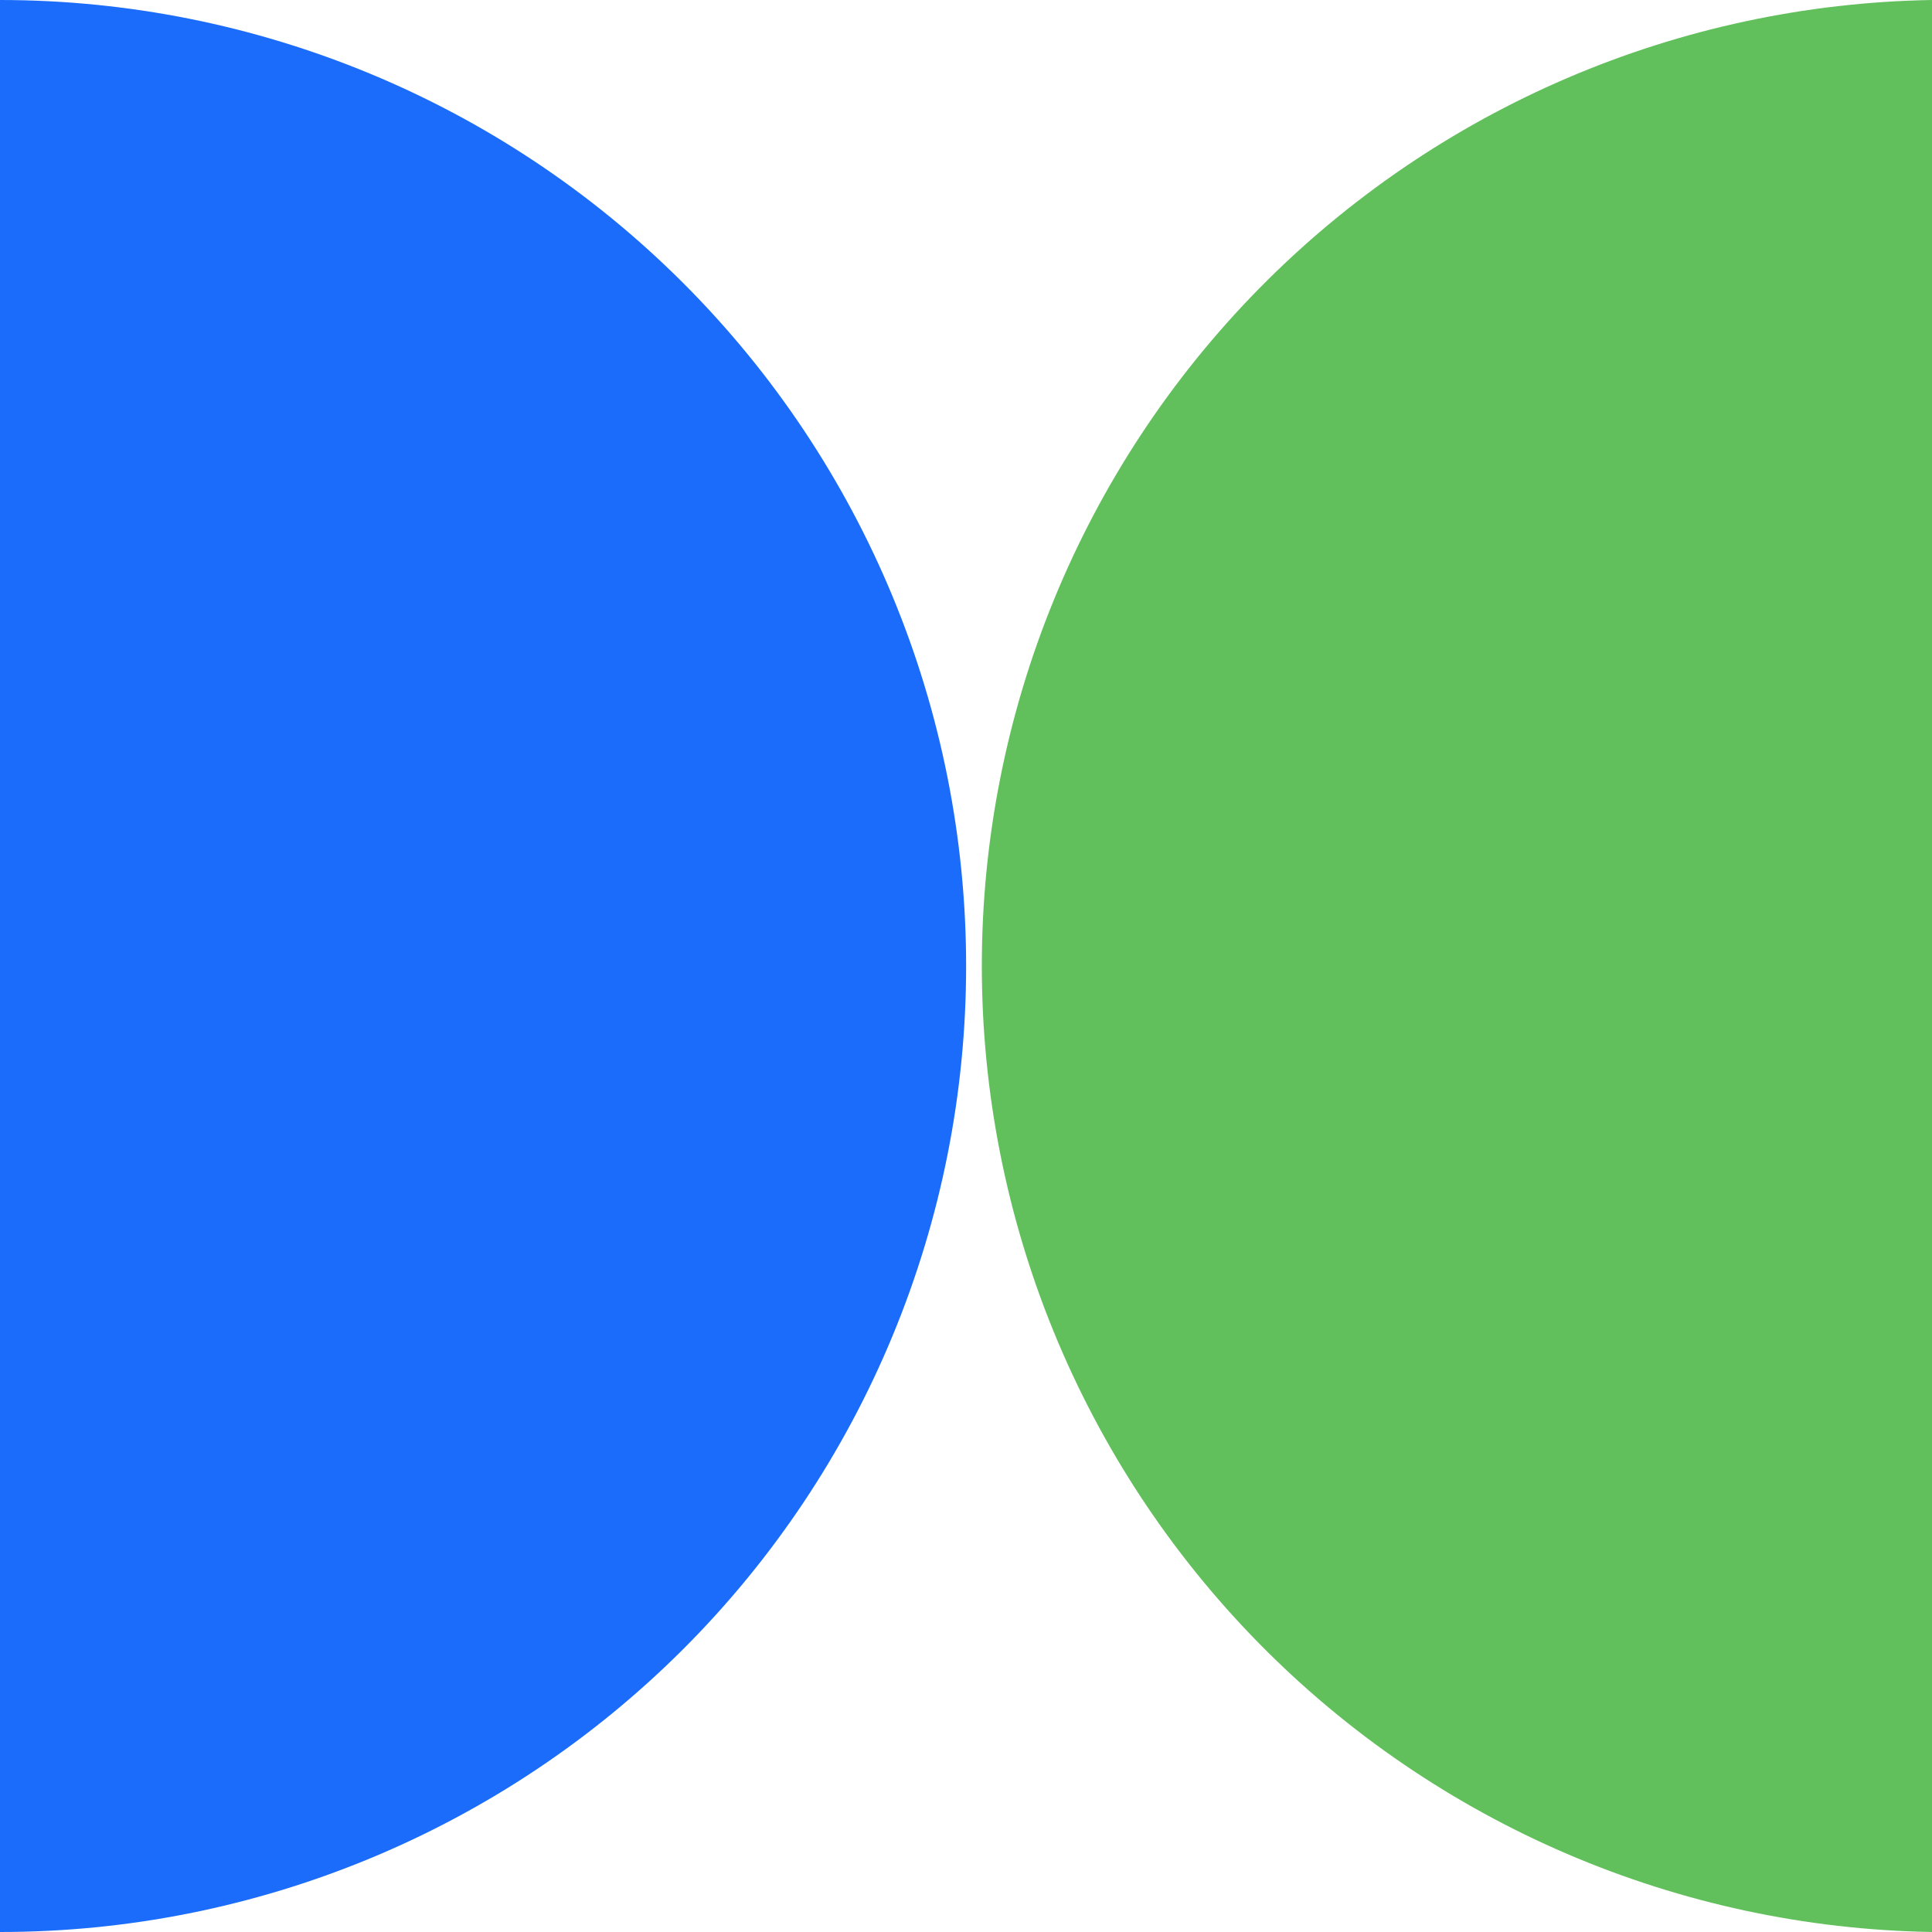 <svg width="47" height="47" viewBox="0 0 47 47" fill="none" xmlns="http://www.w3.org/2000/svg">
<g clip-path="url(#clip0_3178_190)">
<path d="M0 47C3.086 47.001 6.142 46.394 8.994 45.213C11.845 44.033 14.436 42.302 16.619 40.12C18.801 37.938 20.533 35.348 21.714 32.496C22.895 29.645 23.503 26.589 23.503 23.503C23.503 17.27 21.027 11.292 16.619 6.884C12.212 2.476 6.233 0 0 0V47Z" fill="#1C6CFB"/>
<path d="M47 47C40.835 46.898 34.956 44.378 30.632 39.982C26.308 35.586 23.885 29.666 23.885 23.5C23.885 17.334 26.308 11.414 30.632 7.018C34.956 2.622 40.835 0.102 47 0V47Z" fill="#61BF5C"/>
</g>
<defs>
<clipPath id="clip0_3178_190">
<rect width="47" height="47" fill="white"/>
</clipPath>
</defs>
</svg>
